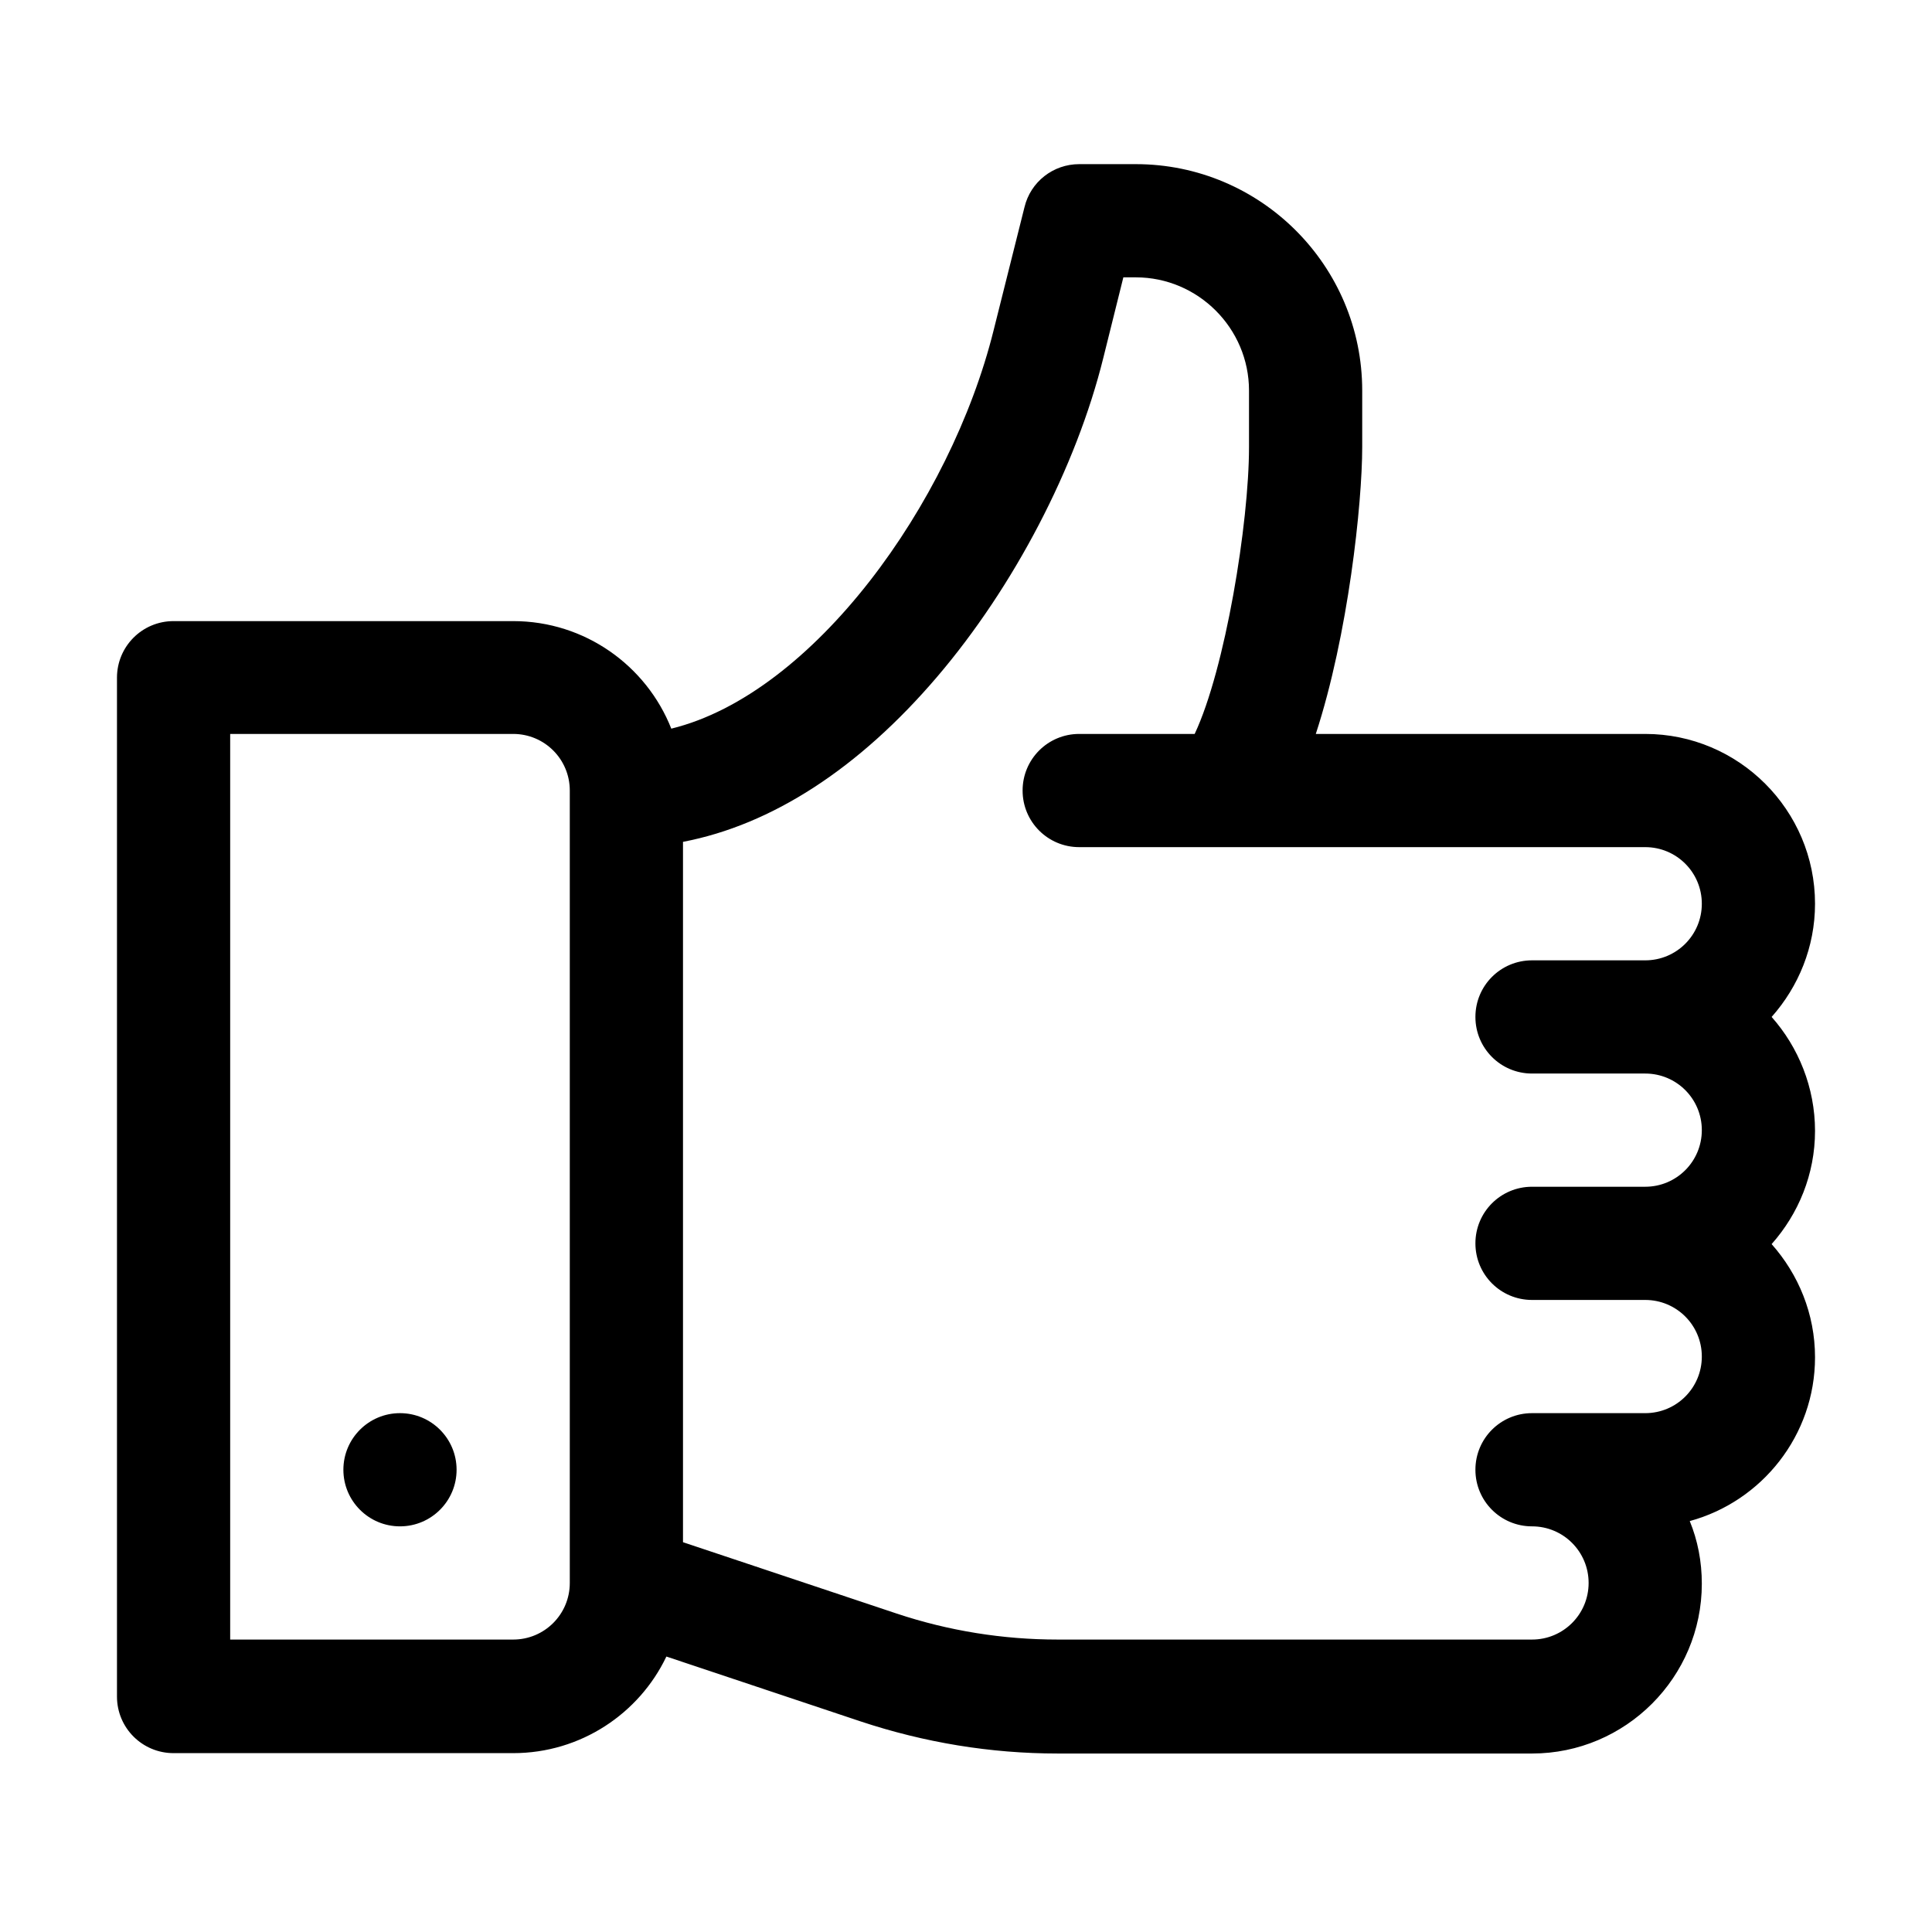 <?xml version="1.0" encoding="utf-8"?>
<!-- Generator: Adobe Illustrator 23.0.6, SVG Export Plug-In . SVG Version: 6.00 Build 0)  -->
<svg version="1.1" id="Capa_1" xmlns="http://www.w3.org/2000/svg" xmlns:xlink="http://www.w3.org/1999/xlink" x="0px" y="0px"
	 viewBox="0 0 512 512" style="enable-background:new 0 0 512 512;" xml:space="preserve">
<g>
	<g>
		<path d="M469.5,269.5c7.1-8,11.5-18.5,11.5-30c0-24.8-20.2-45-45-45h-87.3c8.6-26.3,12.3-61.1,12.3-76v-15c0-33.1-26.9-60-60-60
			h-15c-6.9,0-12.9,4.7-14.5,11.4l-8.2,32.7c-11.4,45.8-47.8,96.3-85.4,105.5c-6.6-16.7-22.9-28.5-41.9-28.5H46c-8.3,0-15,6.7-15,15
			v270c0,8.3,6.7,15,15,15h90c17.9,0,33.4-10.5,40.6-25.6l51.5,17.2c16.9,5.6,34.4,8.5,52.2,8.5H406c24.8,0,45-20.2,45-45
			c0-5.9-1.1-11.5-3.2-16.6c19.1-5.2,33.2-22.7,33.2-43.4c0-11.5-4.4-22-11.5-30c7.1-8,11.5-18.5,11.5-30S476.6,277.5,469.5,269.5z
			 M151,419.5c0,8.3-6.7,15-15,15H61v-240h75c8.3,0,15,6.7,15,15V419.5z M406,284.5h30c8.3,0,15,6.7,15,15s-6.7,15-15,15h-30
			c-8.3,0-15,6.7-15,15s6.7,15,15,15h30c8.3,0,15,6.7,15,15s-6.7,15-15,15h-30c-8.3,0-15,6.7-15,15s6.7,15,15,15c8.3,0,15,6.7,15,15
			s-6.7,15-15,15H280.3c-14.5,0-28.9-2.3-42.7-6.9L181,408.7V223.1c23.5-4.5,46.6-19.4,67.4-43.8c20.3-23.8,36.8-55.4,44-84.5
			l5.3-21.3h3.3c16.5,0,30,13.5,30,30v15c0,20.1-6.3,58.8-14.4,76H286c-8.3,0-15,6.7-15,15s6.7,15,15,15h150c8.3,0,15,6.7,15,15
			s-6.7,15-15,15h-30c-8.3,0-15,6.7-15,15S397.7,284.5,406,284.5z"/>
	</g>
</g>
<g>
	<g>
		<circle cx="106" cy="389.5" r="15"/>
	</g>
</g>
</svg>
